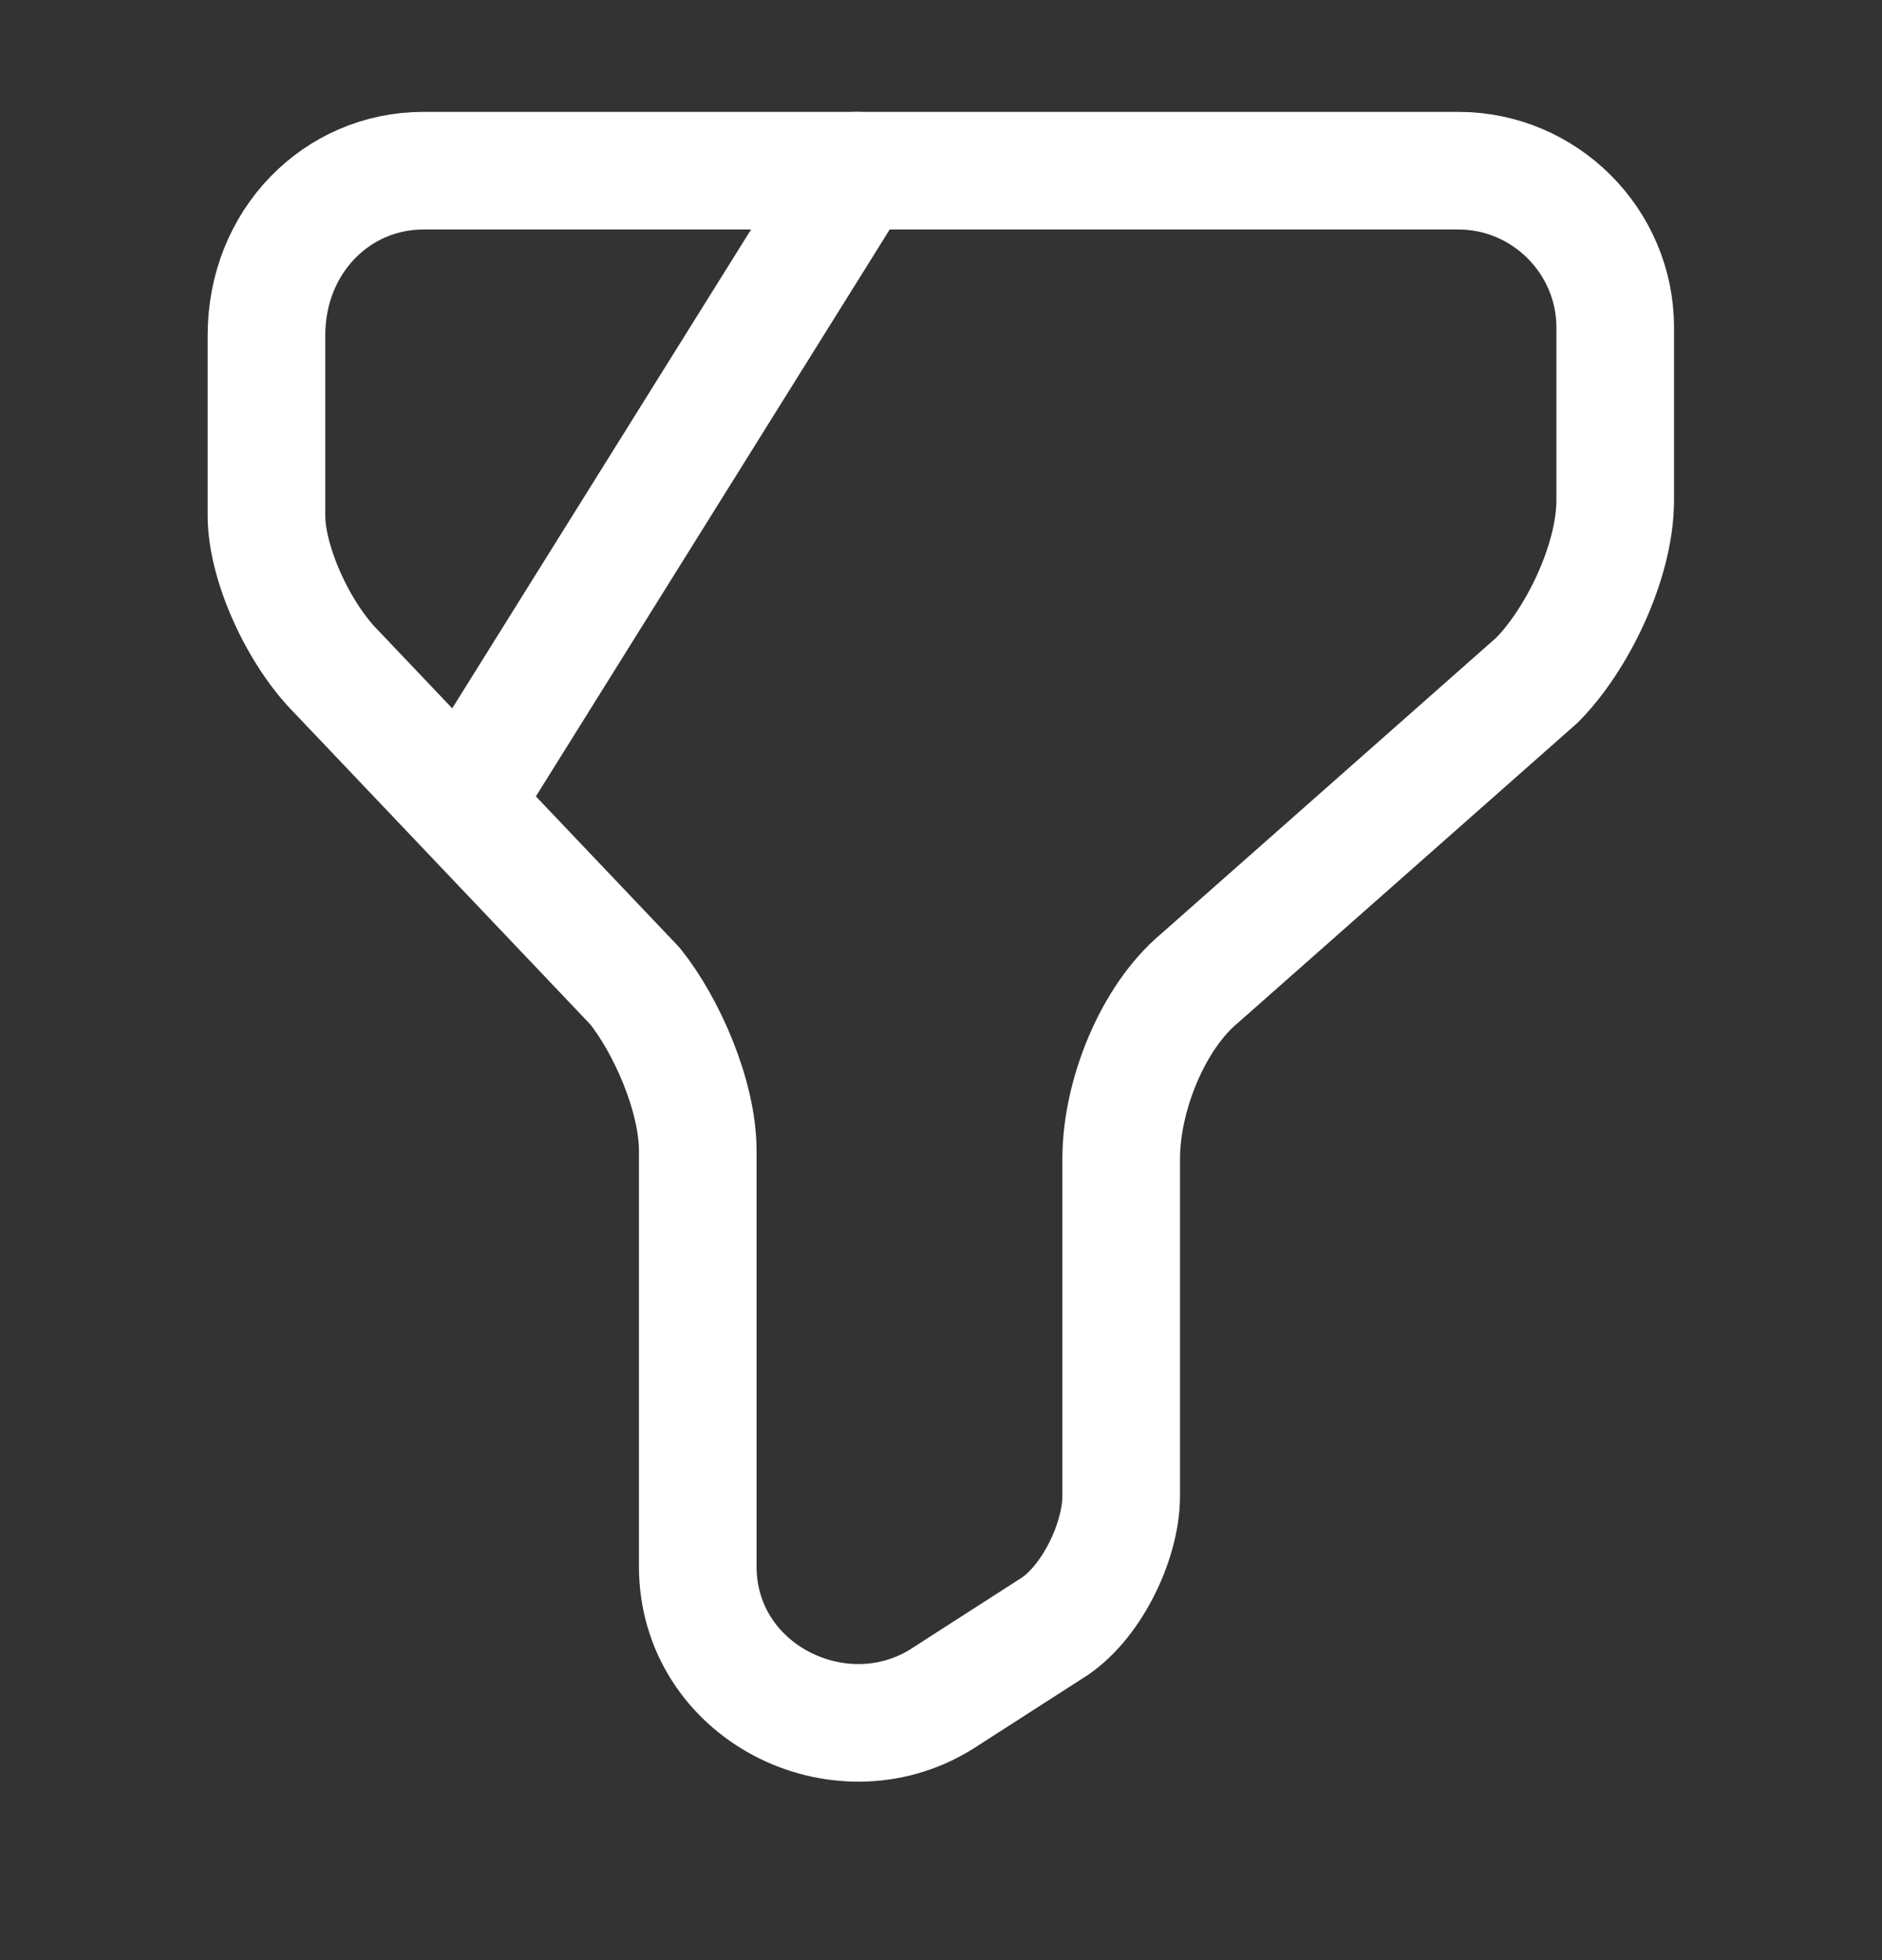 <svg width="24" height="25" viewBox="0 0 24 25" fill="none" xmlns="http://www.w3.org/2000/svg">
<rect x="0" y="0" width="24" height="25" fill="#333333" stroke="none"/>
<path d="M5.398 2.177H18.598C19.698 2.177 20.598 3.077 20.598 4.177V6.377C20.598 7.177 20.098 8.177 19.598 8.677L15.298 12.477C14.698 12.977 14.298 13.977 14.298 14.777V19.077C14.298 19.677 13.898 20.477 13.398 20.777L11.998 21.677C10.698 22.477 8.898 21.577 8.898 19.977V14.677C8.898 13.977 8.498 13.077 8.098 12.577L4.298 8.577C3.798 8.077 3.398 7.177 3.398 6.577V4.277C3.398 3.077 4.298 2.177 5.398 2.177Z" stroke="white" stroke-width="1.5" stroke-miterlimit="10" stroke-linecap="round" stroke-linejoin="round"/>
<path d="M10.93 2.177L6 10.077" stroke="white" stroke-width="1.5" stroke-miterlimit="10" stroke-linecap="round" stroke-linejoin="round"/>
</svg>
